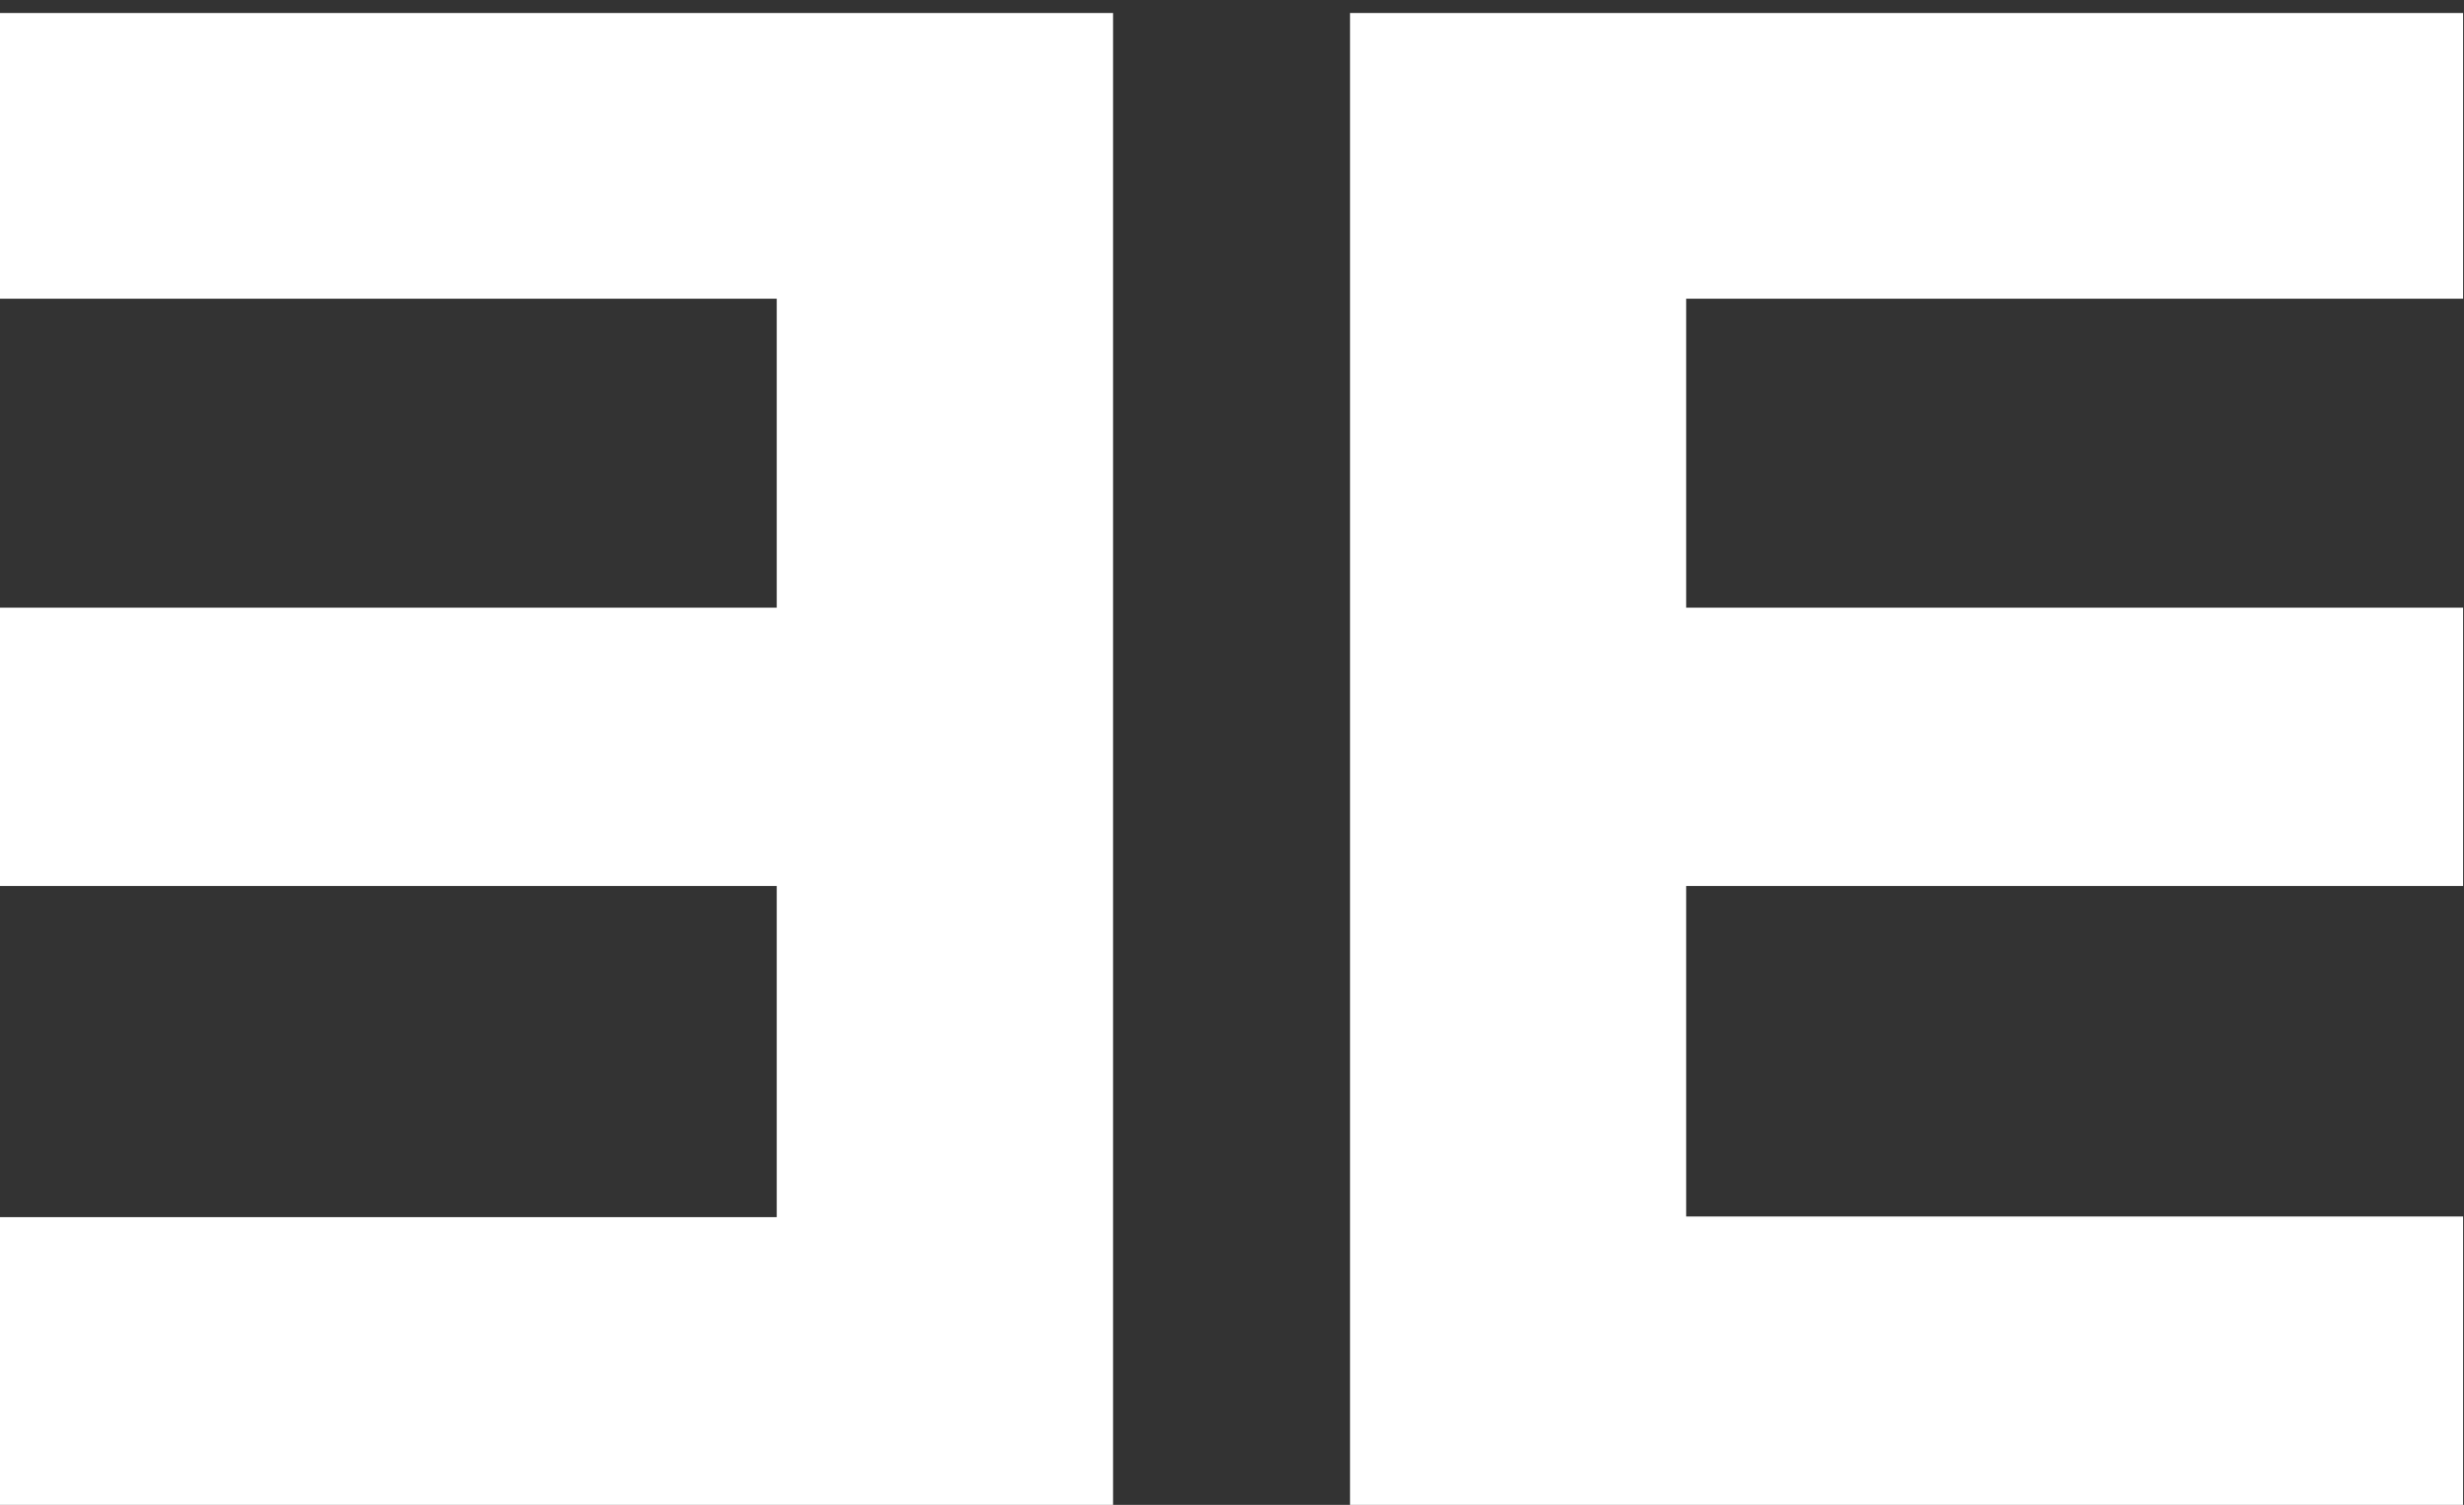 <svg width="149" height="91" viewBox="0 0 149 91" fill="none" xmlns="http://www.w3.org/2000/svg">
<rect x="0" y="0" width="149" height="91" fill="#333333" stroke="none"/>
<path d="M148.945 91H81.637V0.788H148.945V18.062H101.964V36.747H148.945V53.578H101.964V73.561H148.945V91Z" fill="white"/>
<path d="M0 73.602H46.97V53.578H0V36.747H46.97V18.062H0V0.788H67.308V91H0V73.602Z" fill="white"/>
</svg>
